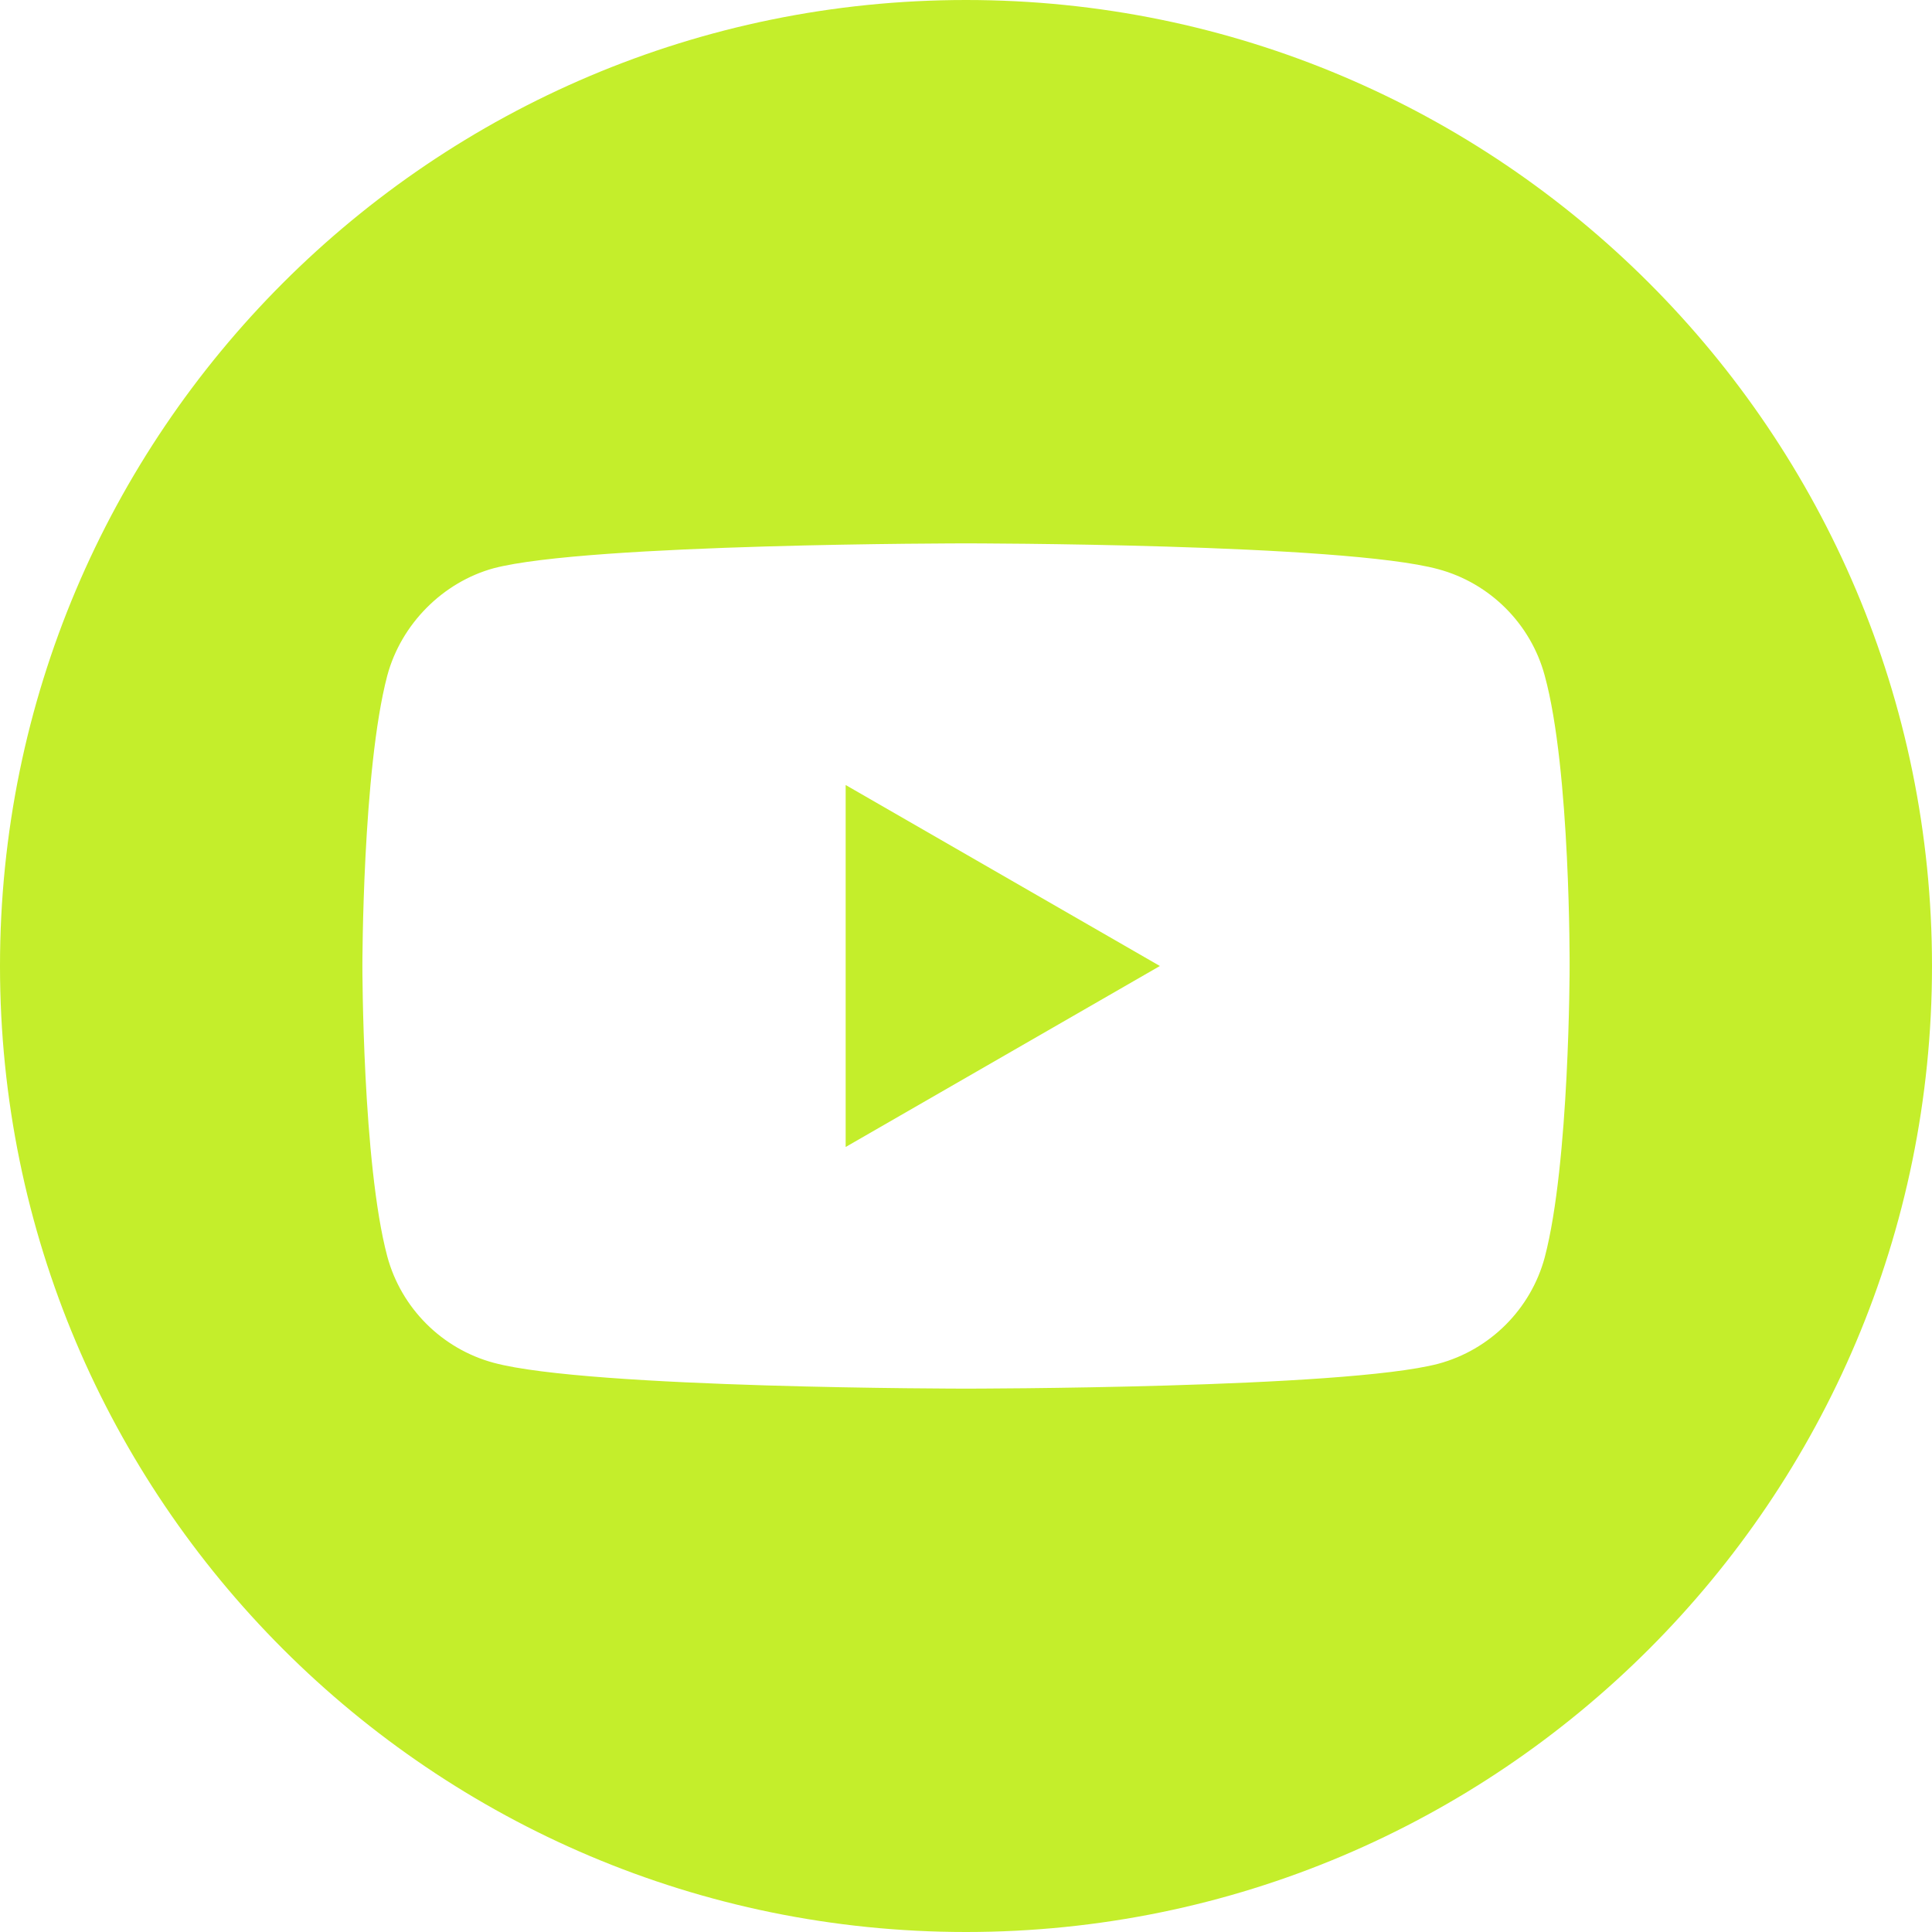 <?xml version="1.0" encoding="UTF-8"?> <svg xmlns="http://www.w3.org/2000/svg" width="56" height="56" viewBox="0 0 56 56" fill="none"><path d="M24.512 33.246L33.62 28L24.512 22.754V33.246Z" fill="#C4EE2B"></path><path d="M28 0C12.538 0 0 12.538 0 28C0 43.462 12.538 56 28 56C43.462 56 56 43.462 56 28C56 12.538 43.462 0 28 0ZM45.496 28.029C45.496 28.029 45.496 33.707 44.775 36.445C44.372 37.944 43.19 39.126 41.691 39.529C38.953 40.25 28 40.25 28 40.25C28 40.25 17.076 40.25 14.309 39.501C12.81 39.097 11.628 37.915 11.225 36.416C10.504 33.707 10.504 28 10.504 28C10.504 28 10.504 22.322 11.225 19.584C11.628 18.085 12.839 16.874 14.309 16.471C17.047 15.75 28 15.75 28 15.75C28 15.75 38.953 15.75 41.691 16.499C43.19 16.903 44.372 18.085 44.775 19.584C45.525 22.322 45.496 28.029 45.496 28.029L45.496 28.029Z" fill="#C4EE2B"></path></svg> 